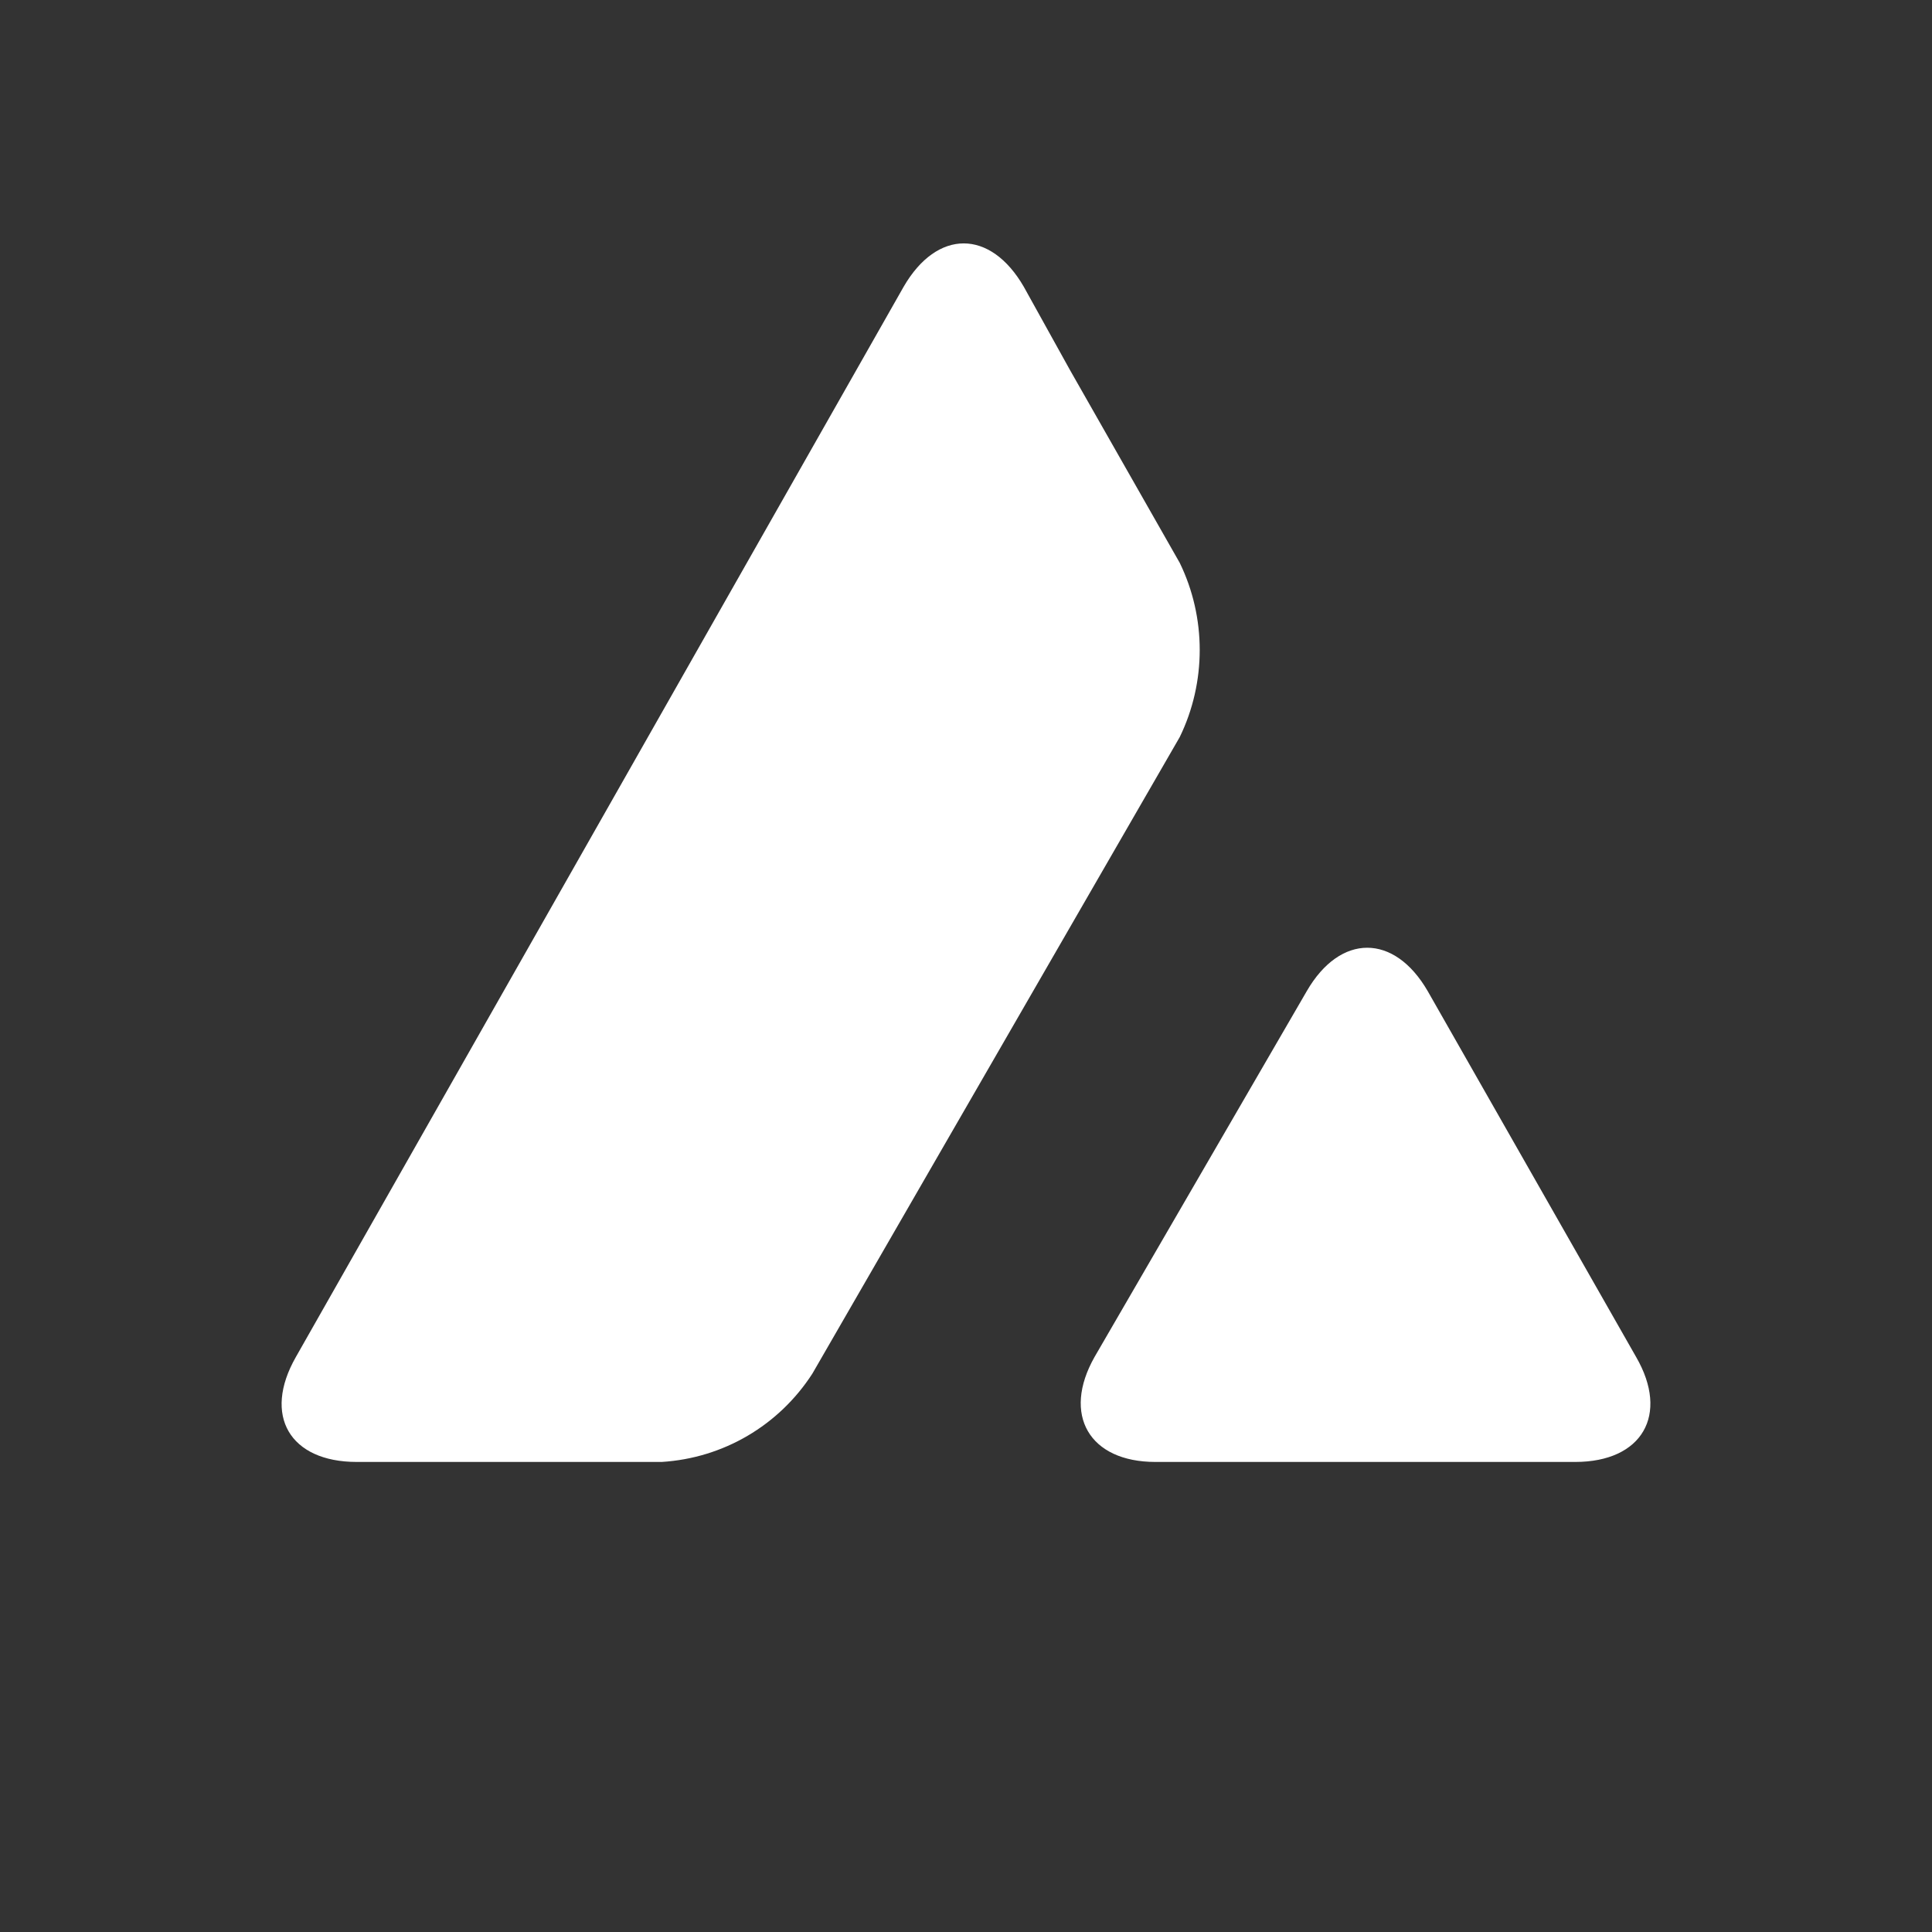 <svg width="60" height="60" viewBox="0 0 60 60" fill="none" xmlns="http://www.w3.org/2000/svg">
<rect x="0" y="0" width="60" height="60" fill="#333333" stroke="none"/>
<path fill-rule="evenodd" clip-rule="evenodd" d="M31.795 8.906C30.756 7.11 29.102 7.11 28.063 8.906L9.189 42.142C8.15 43.961 9 45.402 11.079 45.402H20.551C22.465 45.283 24.189 44.268 25.228 42.661L36.638 22.89C37.465 21.189 37.465 19.181 36.638 17.48L33.236 11.504L31.795 8.906ZM44.339 30.78C43.299 28.984 41.622 28.984 40.583 30.78L33.992 42.142C32.976 43.937 33.827 45.402 35.882 45.402H48.921C51 45.402 51.85 43.937 50.811 42.142L44.339 30.78Z" fill="white"/>
</svg>
